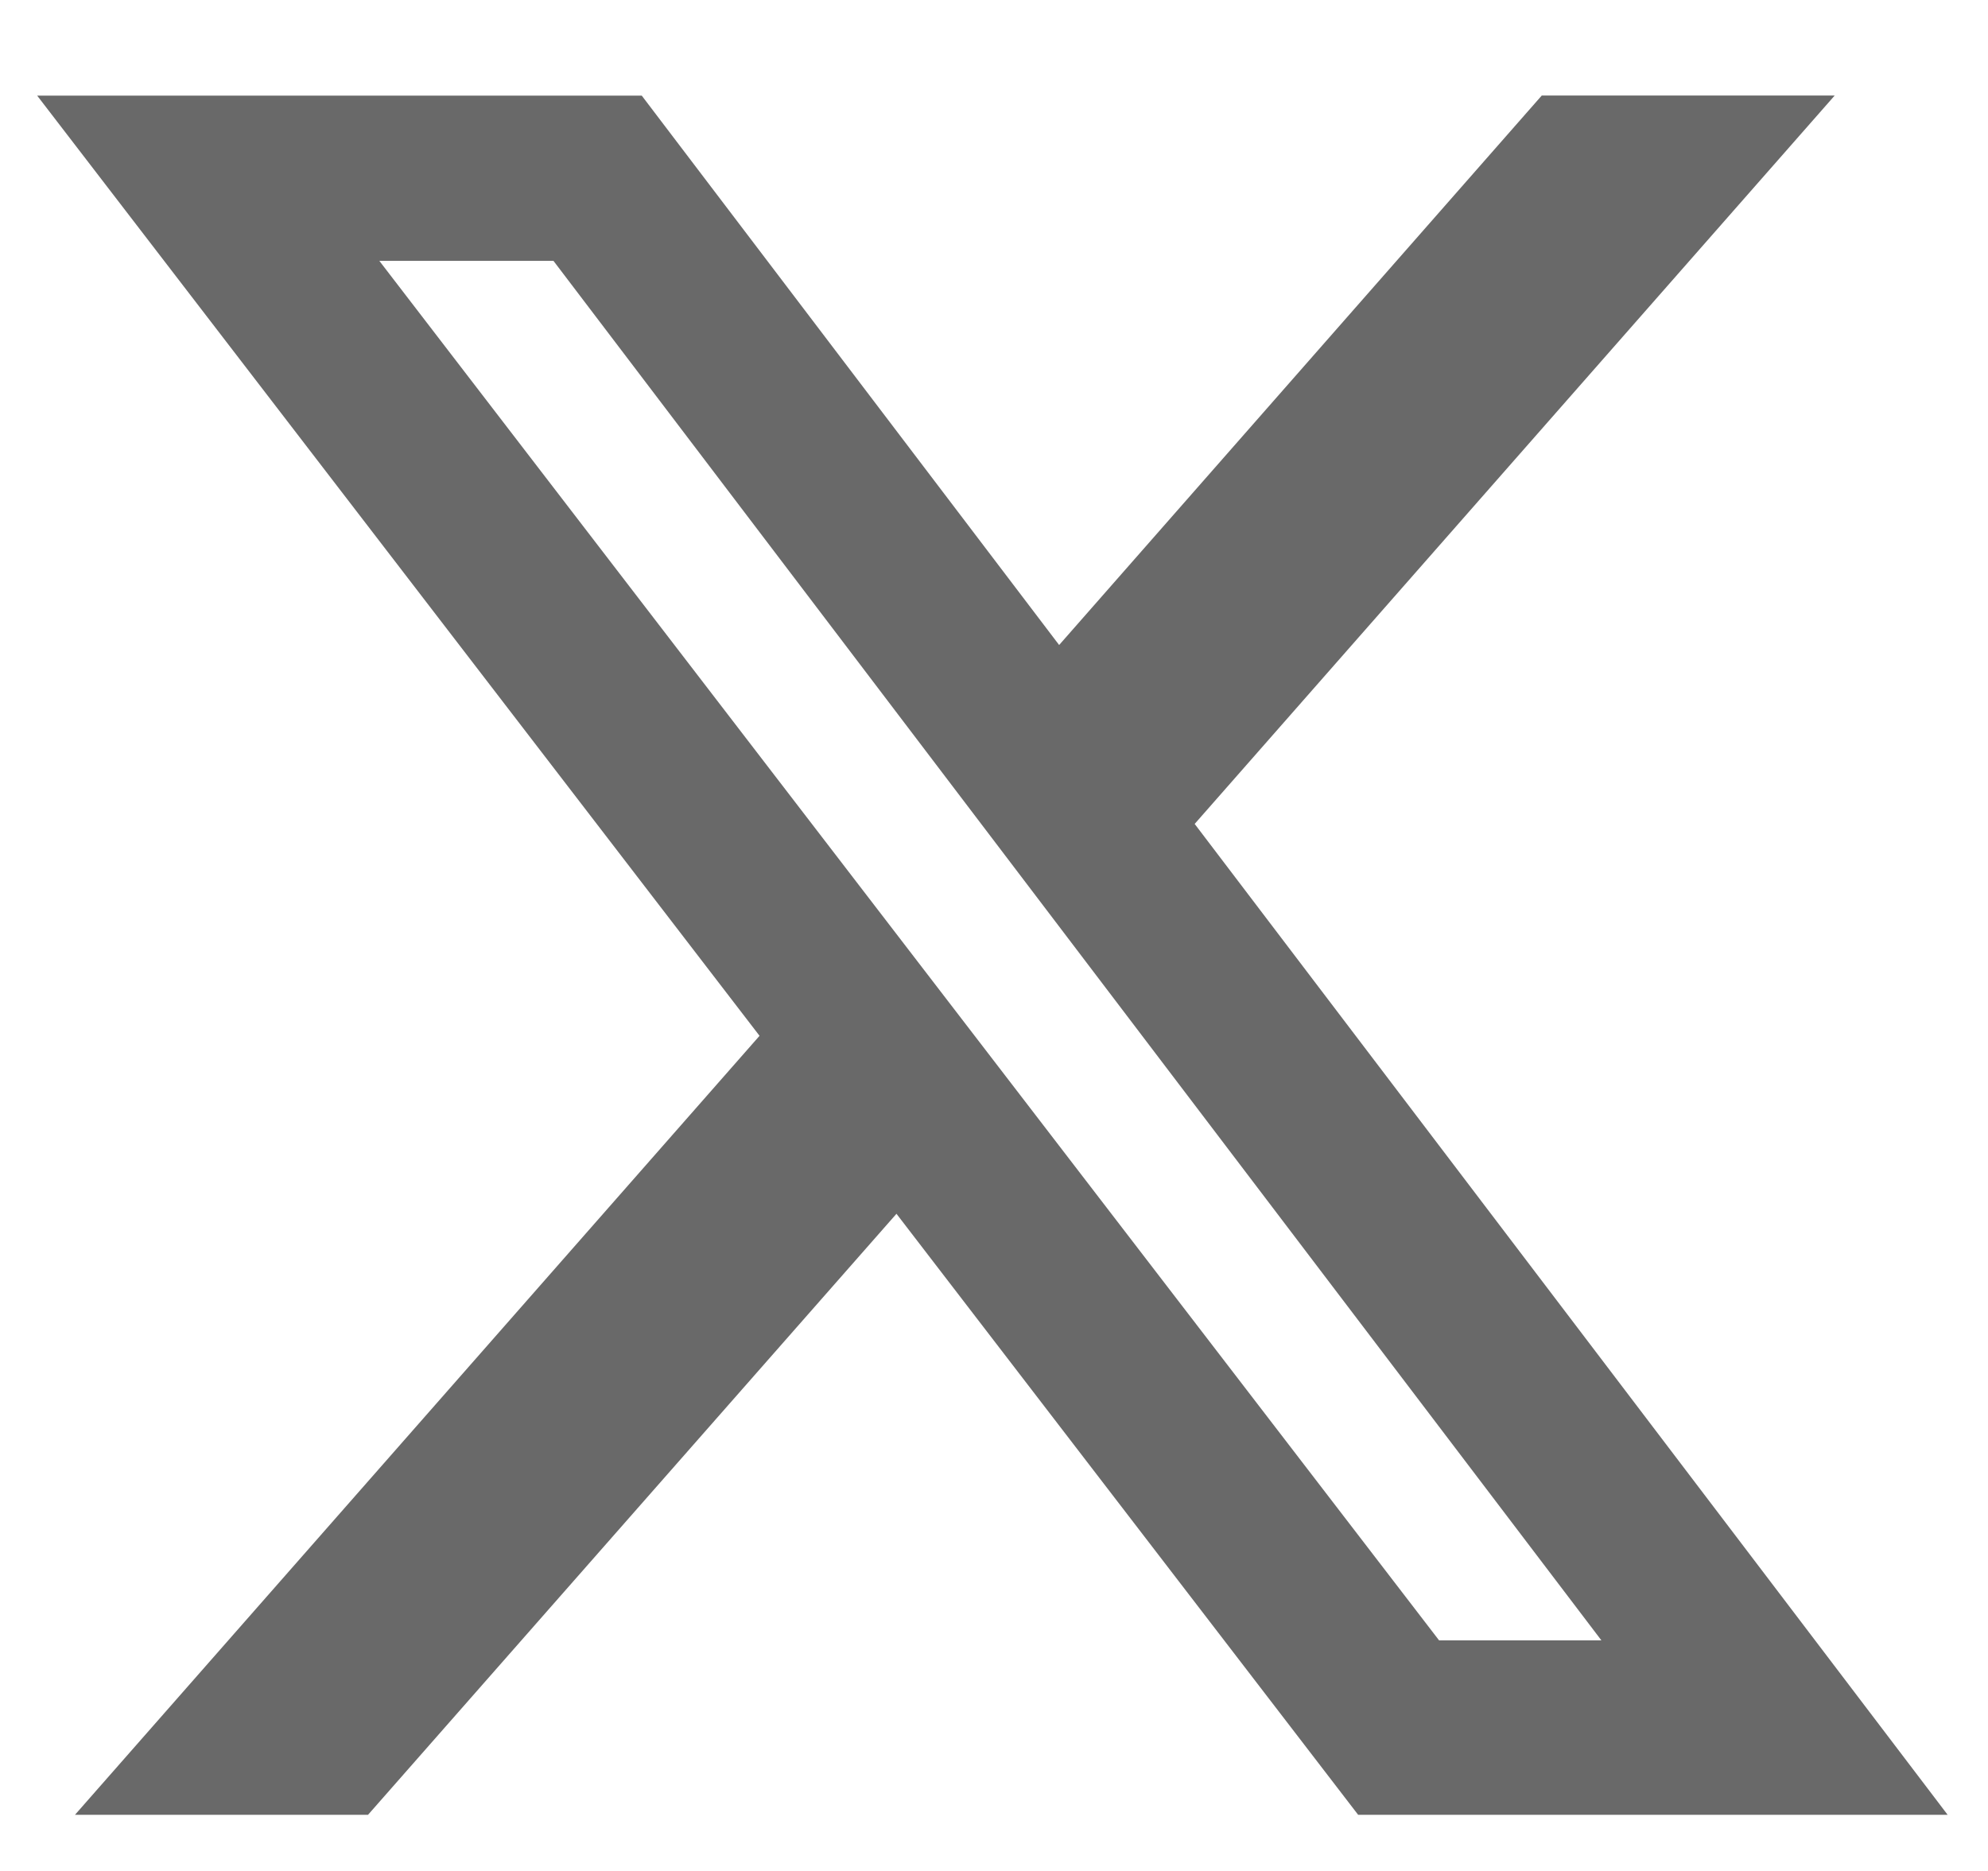 <svg width="17" height="16" viewBox="0 0 17 16" fill="none" xmlns="http://www.w3.org/2000/svg">
<path d="M13.184 0.817H15.689L10.216 7.046L16.655 15.52H11.614L7.666 10.38L3.147 15.52H0.641L6.495 8.858L0.318 0.818H5.488L9.057 5.516L13.184 0.817ZM12.306 14.028H13.694L4.733 2.231H3.244L12.306 14.028Z" fill="#696969"/>
</svg>
